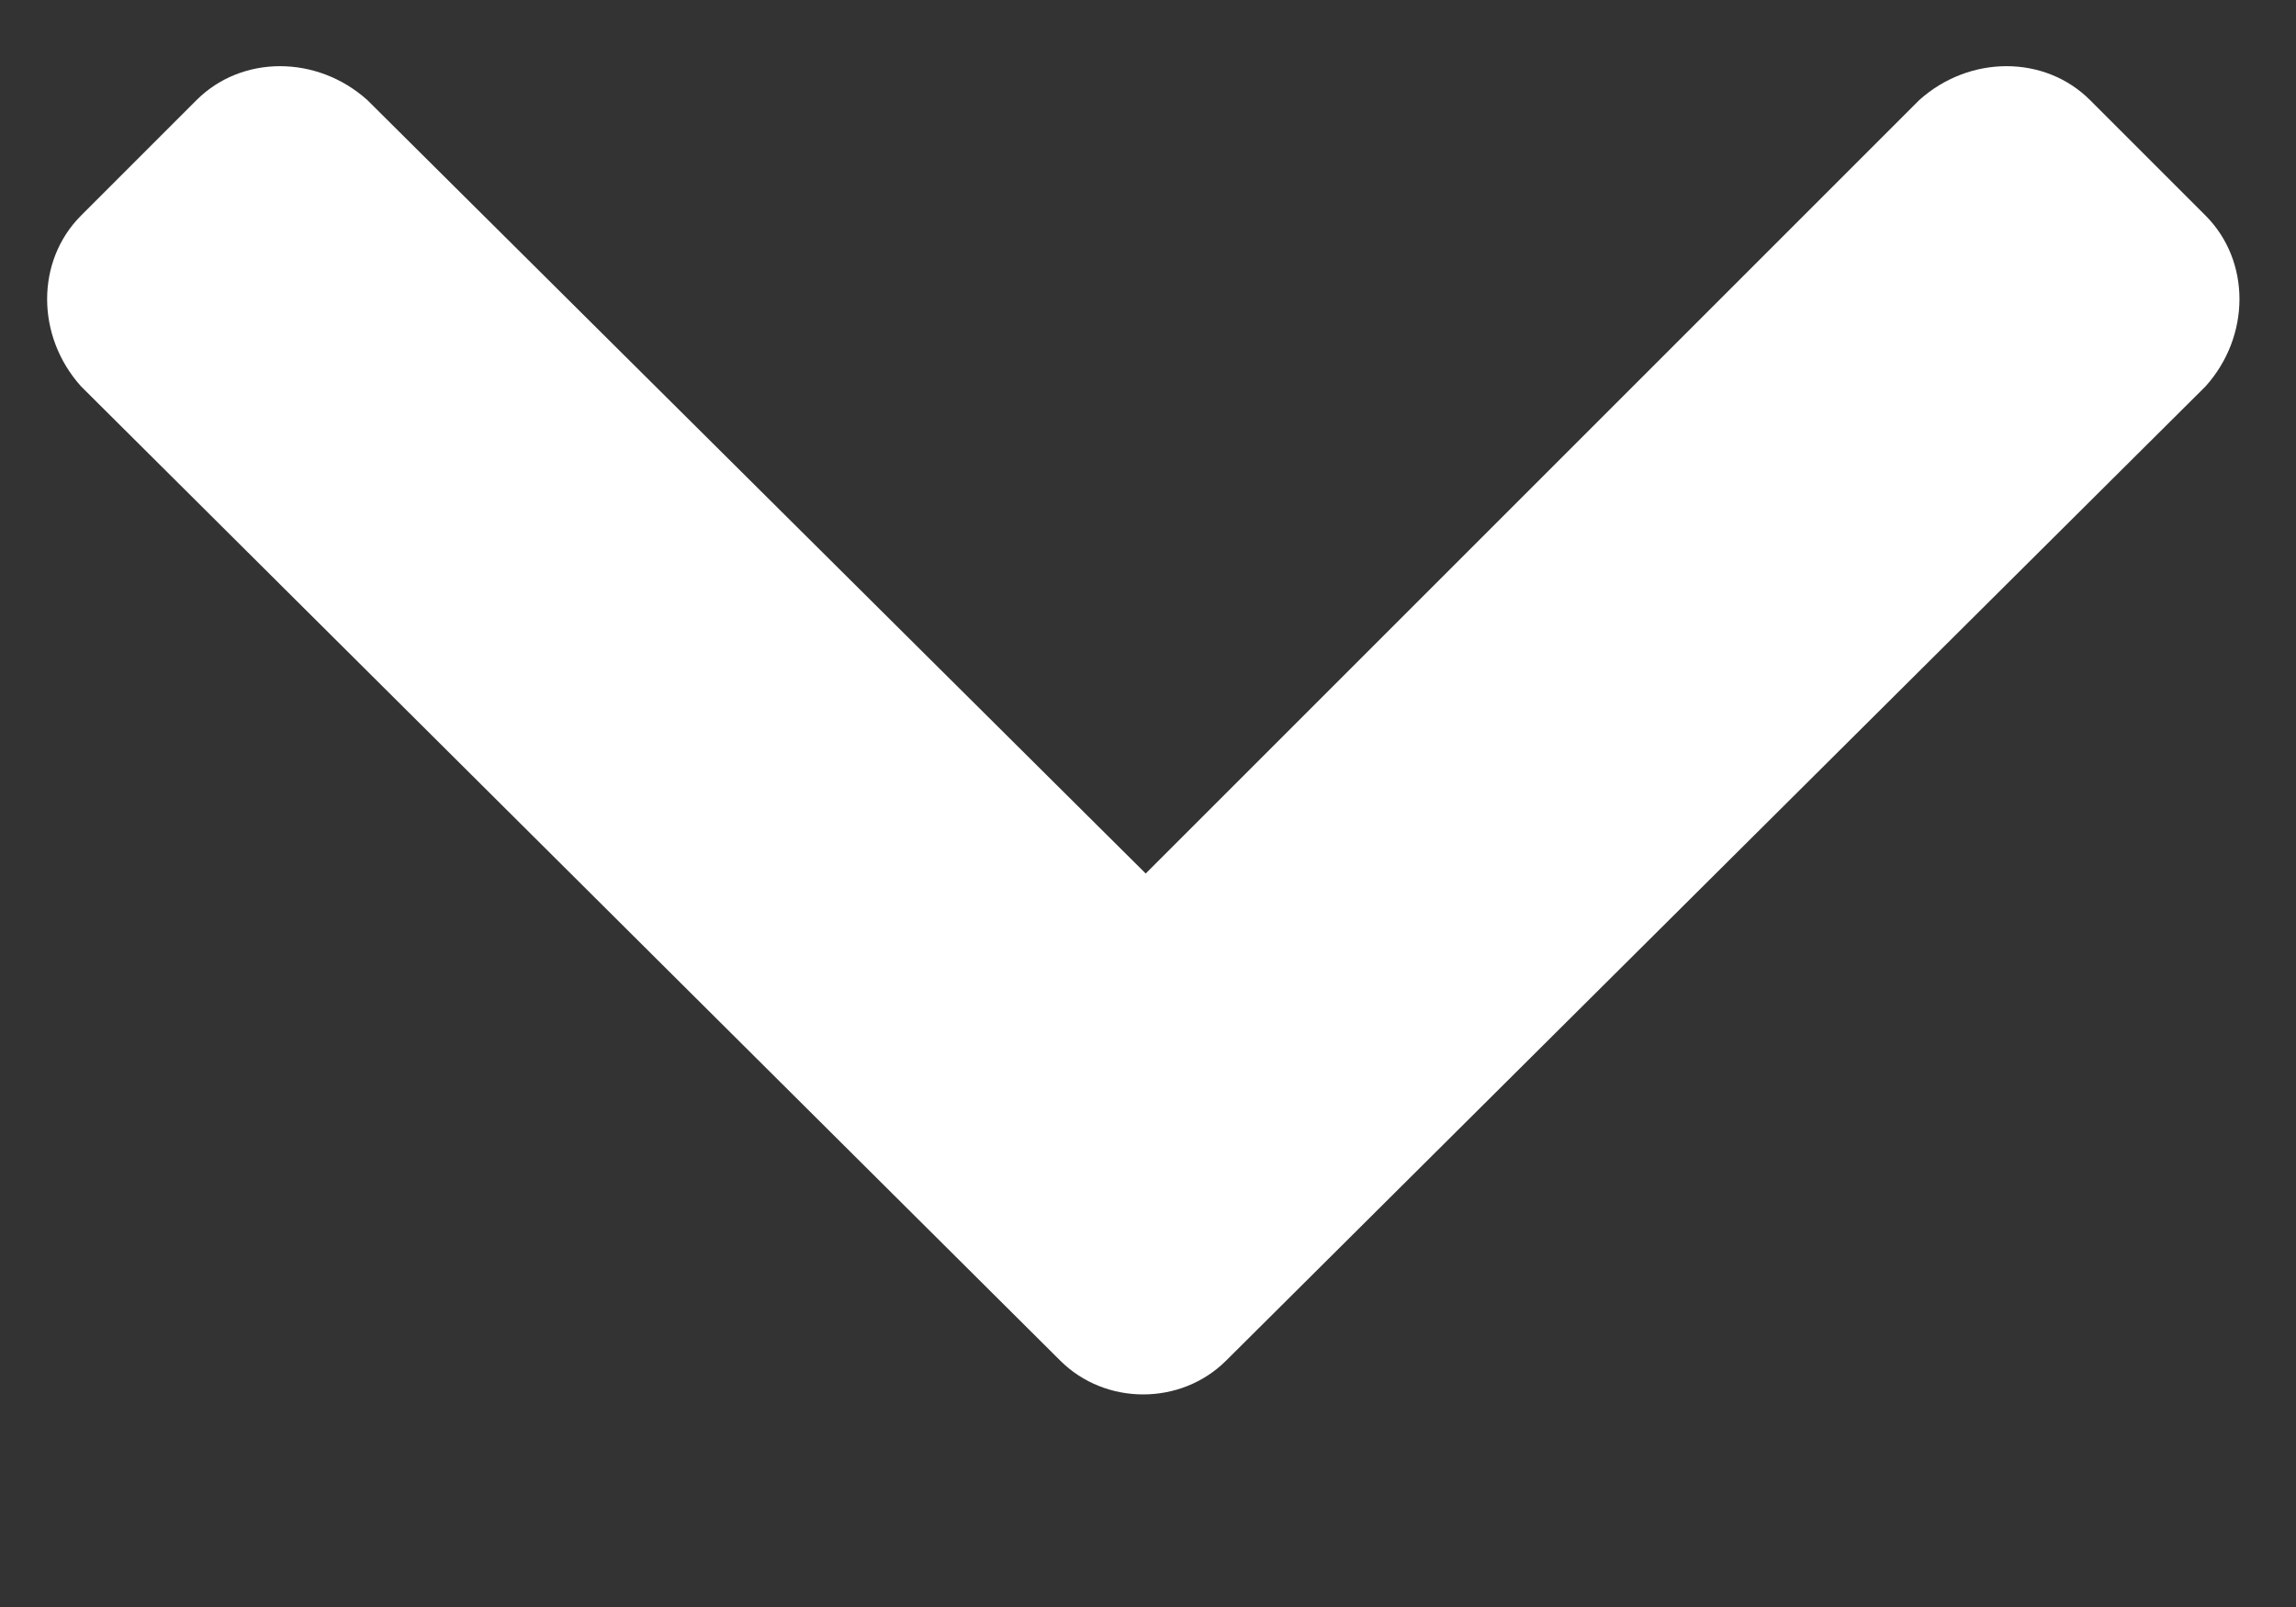 <svg width="10" height="7" viewBox="0 0 10 7" fill="none" xmlns="http://www.w3.org/2000/svg">
<rect x="0" y="0" width="10" height="7" fill="#333333" stroke="none"/>
<path d="M4.618 5.927L0.353 1.683C0.156 1.464 0.156 1.136 0.353 0.939L0.856 0.436C1.053 0.239 1.381 0.239 1.6 0.436L4.99 3.805L8.359 0.436C8.578 0.239 8.906 0.239 9.103 0.436L9.606 0.939C9.803 1.136 9.803 1.464 9.606 1.683L5.34 5.927C5.143 6.123 4.815 6.123 4.618 5.927Z" fill="white"/>
</svg>

